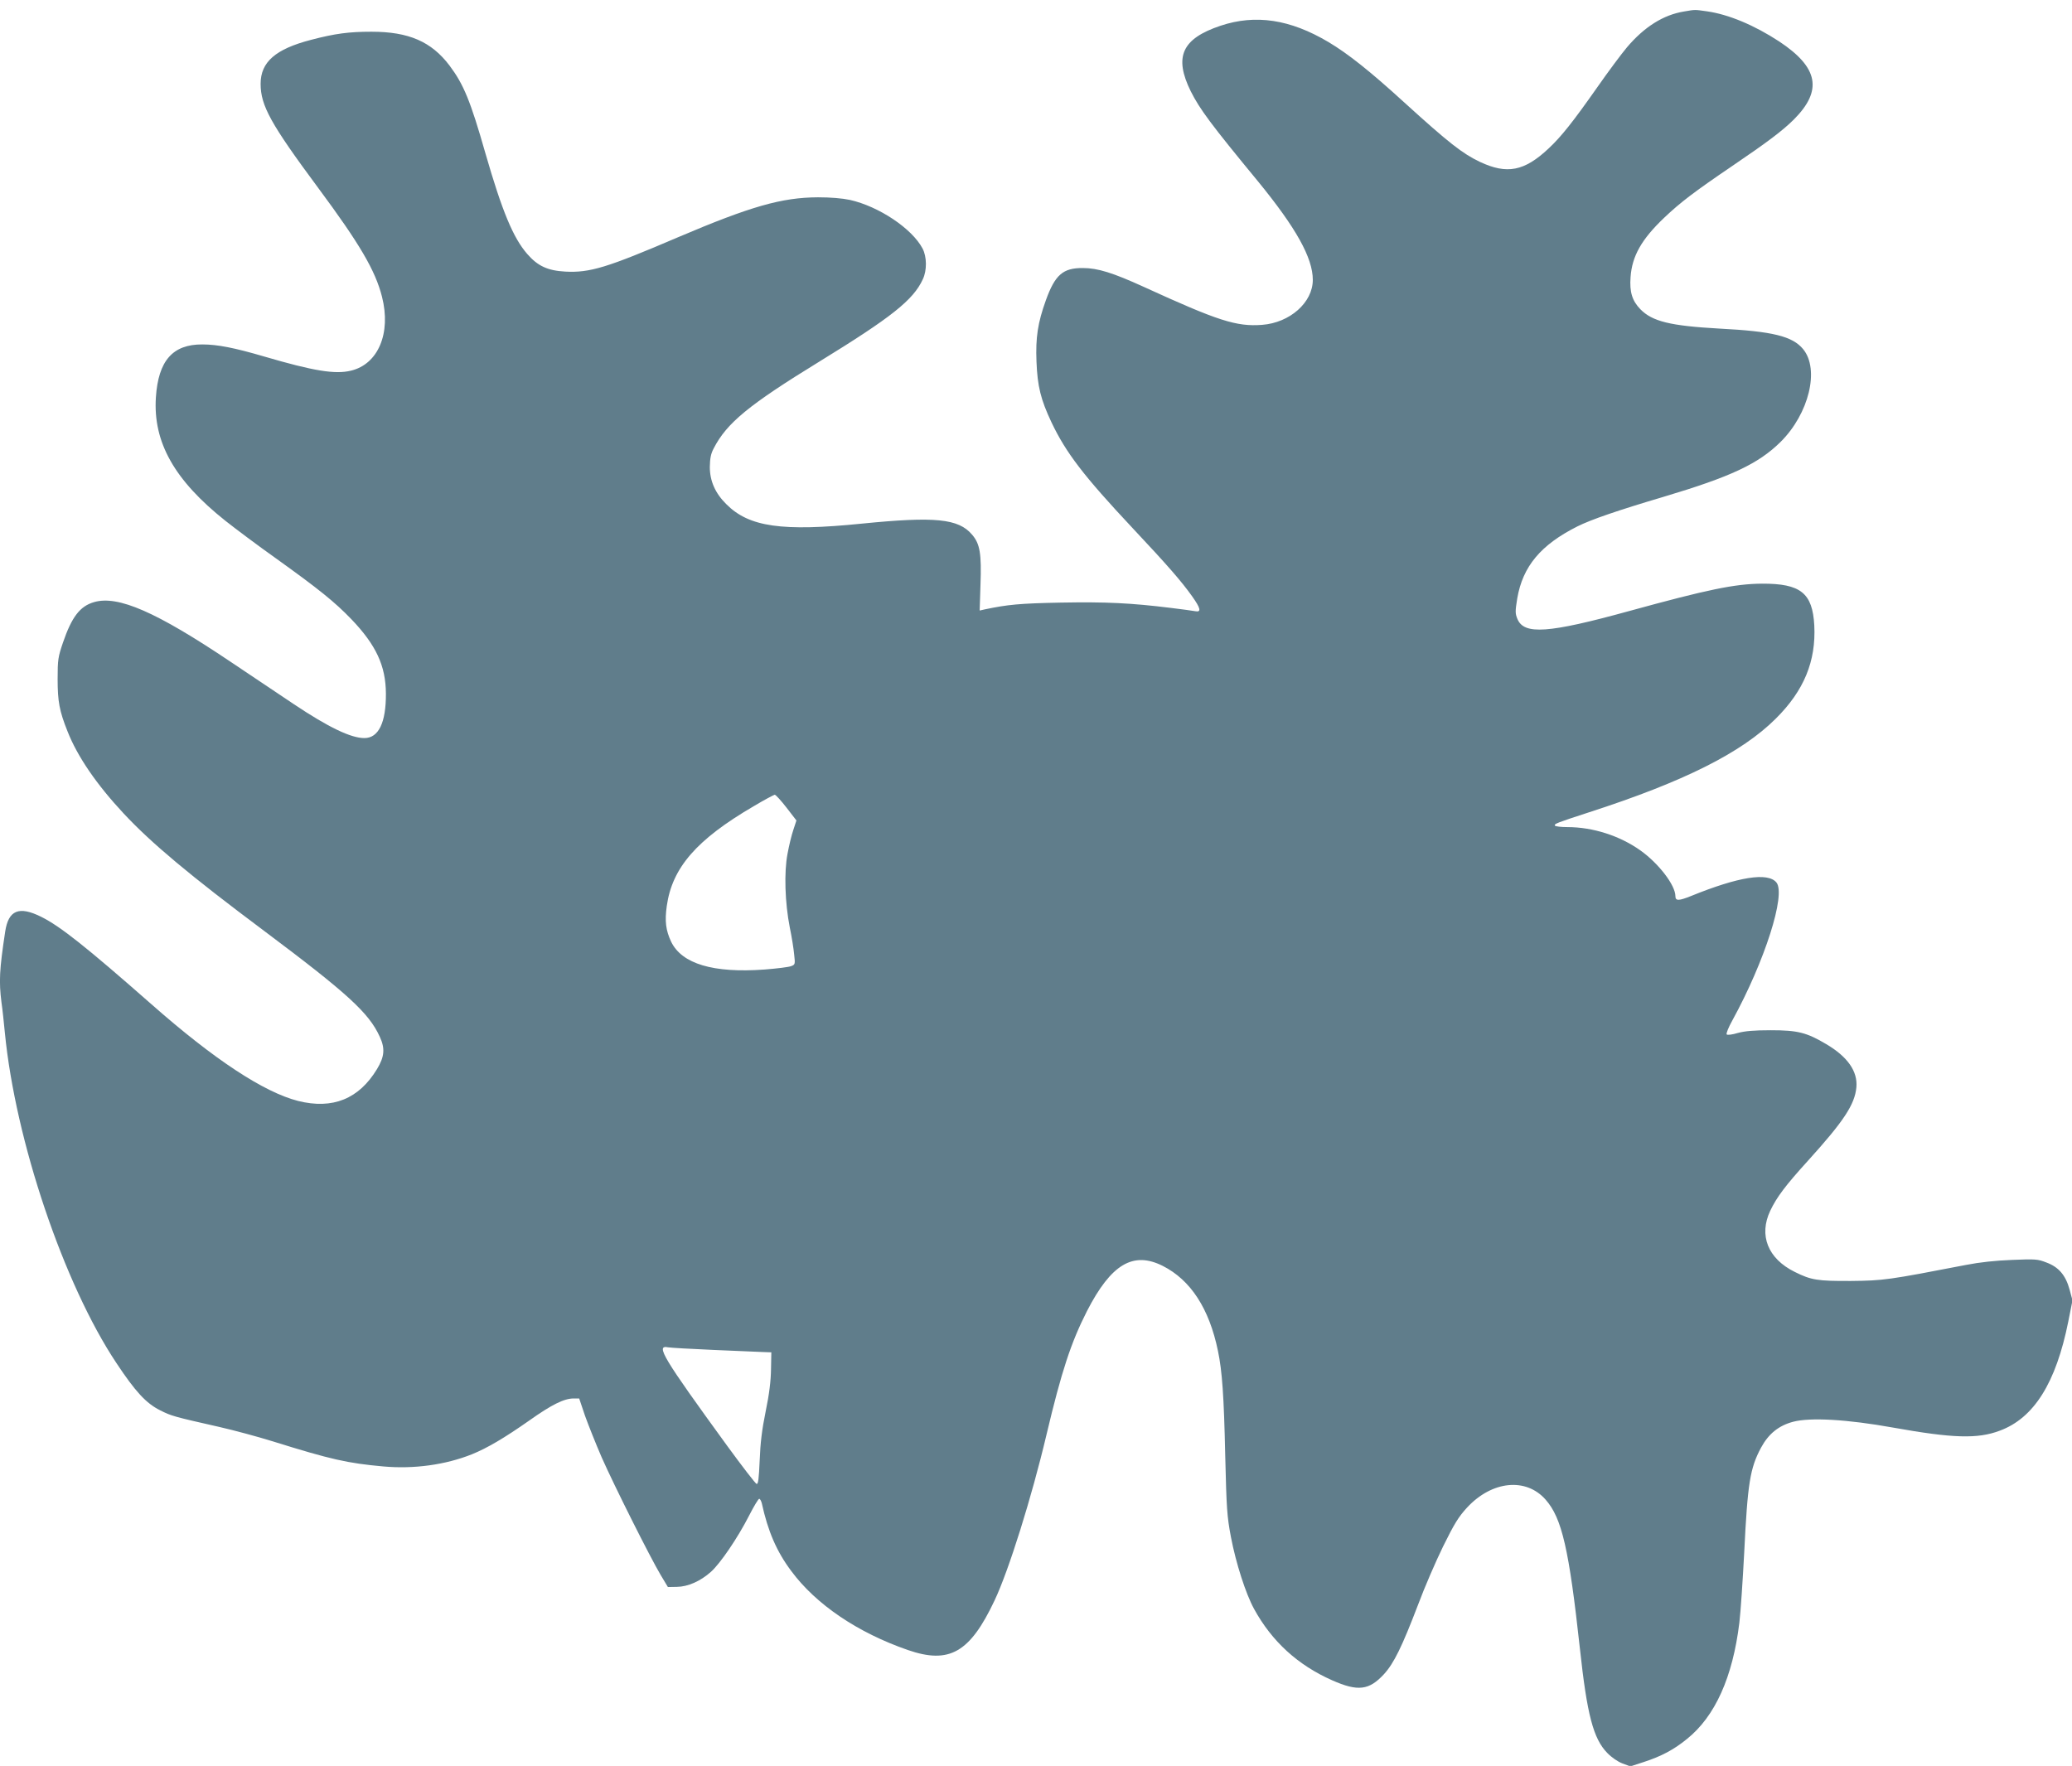 <?xml version="1.0" standalone="no"?>
<!DOCTYPE svg PUBLIC "-//W3C//DTD SVG 20010904//EN"
 "http://www.w3.org/TR/2001/REC-SVG-20010904/DTD/svg10.dtd">
<svg version="1.0" xmlns="http://www.w3.org/2000/svg"
 width="1280pt" height="1091pt" viewBox="0 0 1280 1091"
 preserveAspectRatio="xMidYMid meet">
<g transform="translate(0,1091) scale(0.1,-0.1)"
fill="#607d8b" stroke="none">
<path d="M10403 10839 c-128 -21 -245 -95 -352 -221 -33 -39 -118 -153 -187
-252 -147 -209 -219 -300 -297 -373 -150 -141 -257 -162 -425 -83 -107 51
-192 117 -469 369 -207 189 -345 299 -466 371 -237 141 -451 173 -667 101
-239 -80 -289 -192 -184 -405 56 -111 124 -203 415 -556 235 -287 339 -473
339 -609 0 -140 -142 -265 -313 -278 -159 -12 -271 24 -732 235 -191 87 -284
116 -375 116 -123 1 -172 -41 -229 -199 -50 -139 -64 -230 -58 -379 6 -153 26
-234 93 -376 89 -187 198 -330 501 -653 217 -231 301 -328 366 -419 55 -77 60
-102 20 -94 -16 3 -82 12 -148 20 -251 31 -402 38 -682 33 -256 -5 -327 -12
-470 -42 l-31 -7 5 158 c7 194 -3 254 -52 311 -84 99 -229 113 -680 68 -494
-50 -698 -21 -838 120 -69 68 -102 144 -102 230 1 53 6 81 24 115 81 157 216
268 651 535 446 274 582 381 641 510 26 55 25 139 -2 190 -65 123 -270 260
-449 300 -48 10 -118 16 -197 16 -224 -1 -416 -56 -865 -247 -439 -188 -544
-220 -696 -212 -108 6 -170 34 -235 109 -87 100 -155 264 -258 621 -93 326
-135 427 -222 543 -112 148 -252 209 -482 209 -139 0 -224 -11 -373 -50 -220
-57 -312 -137 -312 -272 0 -135 63 -248 355 -642 256 -345 354 -511 395 -674
57 -225 -24 -416 -192 -456 -98 -24 -231 -2 -538 88 -181 53 -286 74 -380 74
-183 1 -272 -100 -287 -327 -18 -277 114 -512 430 -763 62 -49 202 -154 312
-232 265 -190 363 -269 466 -376 152 -159 212 -287 213 -459 1 -179 -45 -275
-133 -275 -83 0 -221 66 -435 209 -55 37 -231 155 -391 262 -460 309 -696 412
-844 369 -87 -25 -138 -92 -192 -250 -30 -88 -33 -105 -33 -225 0 -139 11
-198 61 -323 61 -156 180 -329 347 -508 171 -183 407 -381 866 -724 518 -388
649 -508 716 -655 34 -73 29 -124 -17 -200 -112 -185 -274 -250 -487 -197
-212 54 -519 256 -907 598 -406 357 -564 482 -681 540 -137 68 -202 41 -222
-92 -36 -237 -39 -308 -23 -436 6 -40 15 -125 21 -188 65 -667 364 -1553 689
-2041 118 -178 184 -249 270 -292 69 -35 83 -39 366 -103 88 -20 237 -60 330
-89 359 -112 461 -135 683 -155 189 -17 384 10 547 75 96 39 201 101 355 209
138 98 215 136 274 136 l34 0 36 -107 c21 -58 67 -174 103 -257 77 -174 298
-615 364 -726 l45 -75 56 1 c68 1 145 35 210 93 58 52 165 209 236 348 29 57
57 103 62 103 5 0 12 -12 16 -27 38 -174 92 -299 182 -419 153 -207 411 -381
720 -488 257 -89 384 -16 536 306 87 183 230 639 321 1025 93 392 151 568 250
763 149 290 285 371 468 279 172 -87 287 -263 341 -525 26 -124 37 -279 45
-648 8 -328 11 -374 35 -501 31 -163 92 -352 143 -445 110 -201 270 -347 482
-441 160 -71 229 -62 321 38 61 67 111 169 210 428 39 105 109 267 155 361 70
142 95 182 148 240 154 166 365 187 486 48 100 -114 144 -305 211 -919 44
-409 83 -557 169 -645 27 -28 65 -54 94 -65 l49 -18 83 27 c107 35 184 75 266
142 174 139 283 382 324 718 8 66 21 262 30 433 21 430 36 522 104 649 46 85
108 136 198 160 106 28 335 15 618 -36 369 -66 522 -71 659 -19 211 78 347
295 423 674 l26 131 -18 67 c-24 88 -67 139 -143 167 -53 21 -69 22 -212 16
-103 -4 -198 -14 -285 -31 -481 -93 -510 -97 -710 -99 -207 -1 -246 5 -348 56
-166 82 -223 226 -151 378 40 84 94 156 234 310 220 243 288 346 298 452 9 99
-54 189 -186 267 -121 72 -177 86 -342 86 -106 0 -161 -5 -205 -17 -33 -10
-63 -14 -68 -9 -5 5 11 44 35 87 200 365 332 778 272 852 -53 64 -233 36 -528
-84 -75 -30 -96 -31 -96 -1 0 68 -103 202 -215 282 -127 91 -294 145 -452 145
-39 0 -74 4 -77 9 -7 11 10 17 209 82 588 190 943 368 1155 579 175 174 249
355 238 576 -11 200 -84 259 -323 258 -168 -1 -340 -37 -820 -169 -501 -138
-650 -148 -691 -49 -14 34 -14 47 -1 127 34 198 145 331 372 445 84 42 250 99
530 182 419 125 587 204 725 340 175 174 242 448 139 573 -66 80 -188 110
-519 127 -302 17 -413 44 -487 120 -50 52 -67 106 -60 198 9 129 67 233 208
367 100 95 184 159 418 318 224 152 312 219 382 288 180 180 153 322 -90 483
-153 100 -312 167 -446 186 -78 11 -71 11 -142 -1z m-5544 -4919 l61 -79 -19
-58 c-11 -32 -27 -98 -36 -148 -22 -113 -16 -303 14 -455 12 -57 24 -133 27
-167 7 -60 6 -63 -19 -72 -14 -6 -89 -15 -165 -21 -316 -23 -510 35 -576 172
-33 70 -40 127 -27 220 33 237 184 411 537 617 65 39 124 70 130 71 6 0 39
-36 73 -80z m-454 -3350 c138 -6 275 -12 305 -13 l55 -2 -2 -105 c-1 -72 -11
-154 -33 -260 -23 -112 -33 -196 -37 -303 -5 -114 -9 -147 -19 -145 -7 2 -88
107 -180 233 -400 550 -446 627 -367 611 16 -3 141 -10 278 -16z"/>
</g>
</svg>
